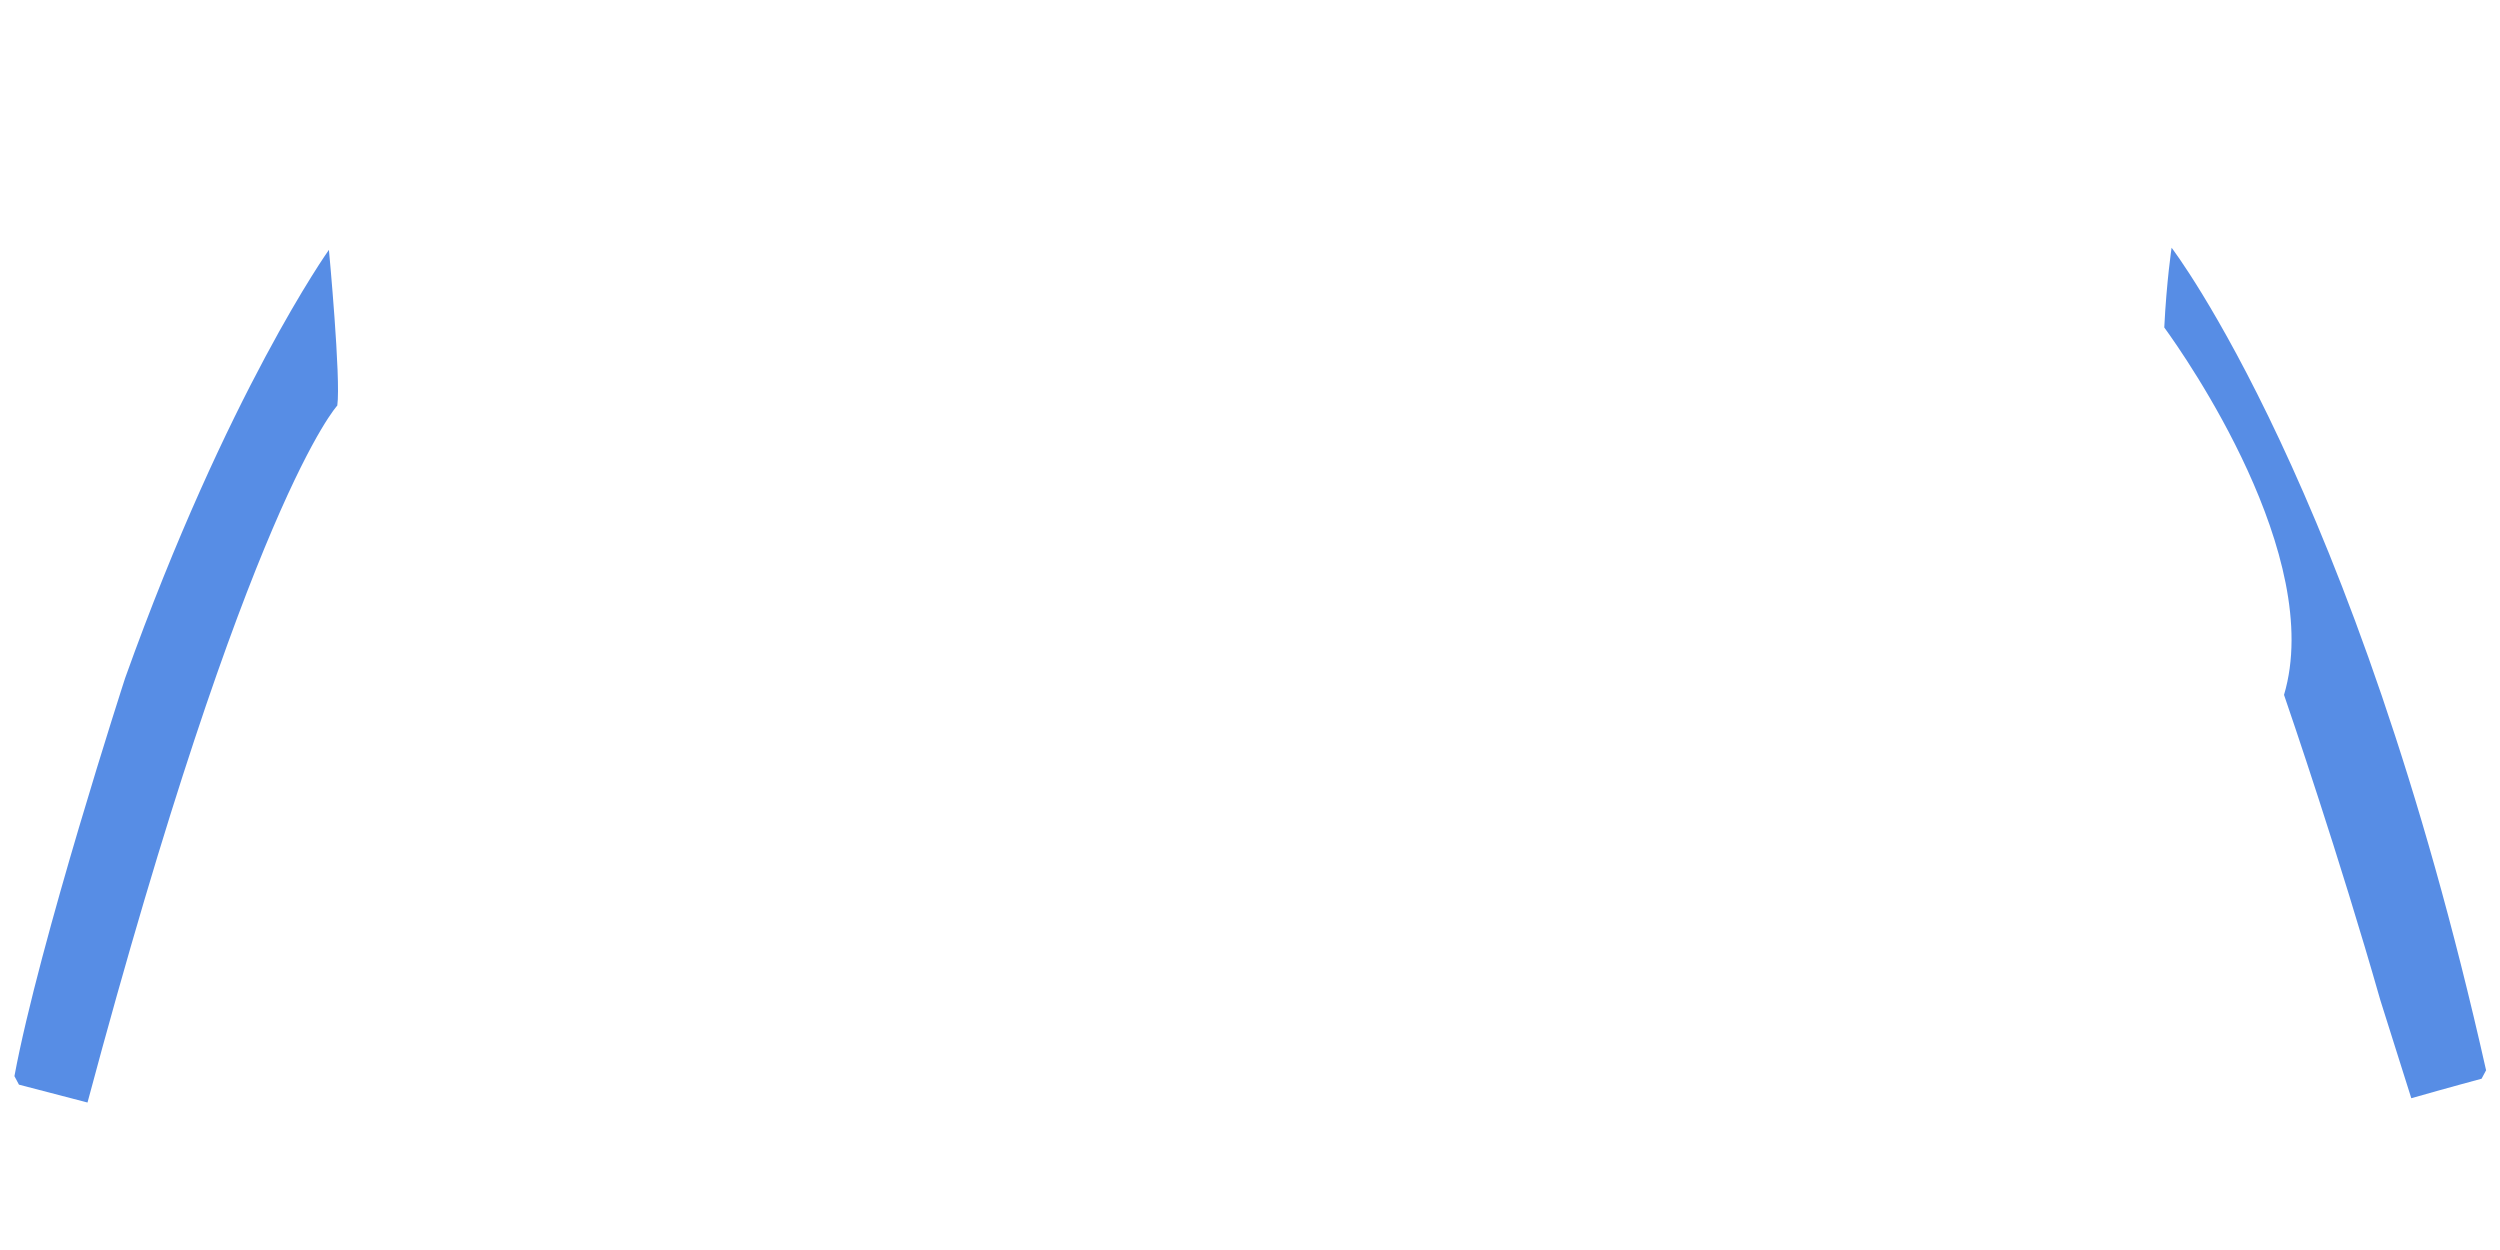 <?xml version="1.0" encoding="UTF-8"?>
<svg id="_レイヤー_2" data-name="レイヤー 2" xmlns="http://www.w3.org/2000/svg" viewBox="0 0 1000 500">
  <defs>
    <style>
      .cls-1 {
        fill: none;
      }

      .cls-1, .cls-2 {
        stroke-width: 0px;
      }

      .cls-2 {
        fill: #578de5;
      }
    </style>
  </defs>
  <g id="TOPS-6">
    <rect class="cls-1" width="1000" height="500"/>
    <path class="cls-2" d="M5.77,430.46l1.81,3.4,27.42,7.15c64.41-240.7,99.92-278.79,99.92-278.79,1.49-10.6-3.35-62.28-3.35-62.28,0,0-40.58,56.92-81.52,171.3,0,0-34.37,105.93-44.28,159.22Z"/>
    <path class="cls-2" d="M994.43,428.1c-52.28-233.19-125.79-329-125.79-329,0,0-2.01,13.32-2.93,31.88l.13.19c8.33,11.48,64.22,91.42,47.77,146.78,2.35,6.83,22.12,64.59,38.53,122.13l12.38,39.21c14.96-4.27,28.11-7.8,28.11-7.8l1.81-3.38Z"/>
  </g>
</svg>